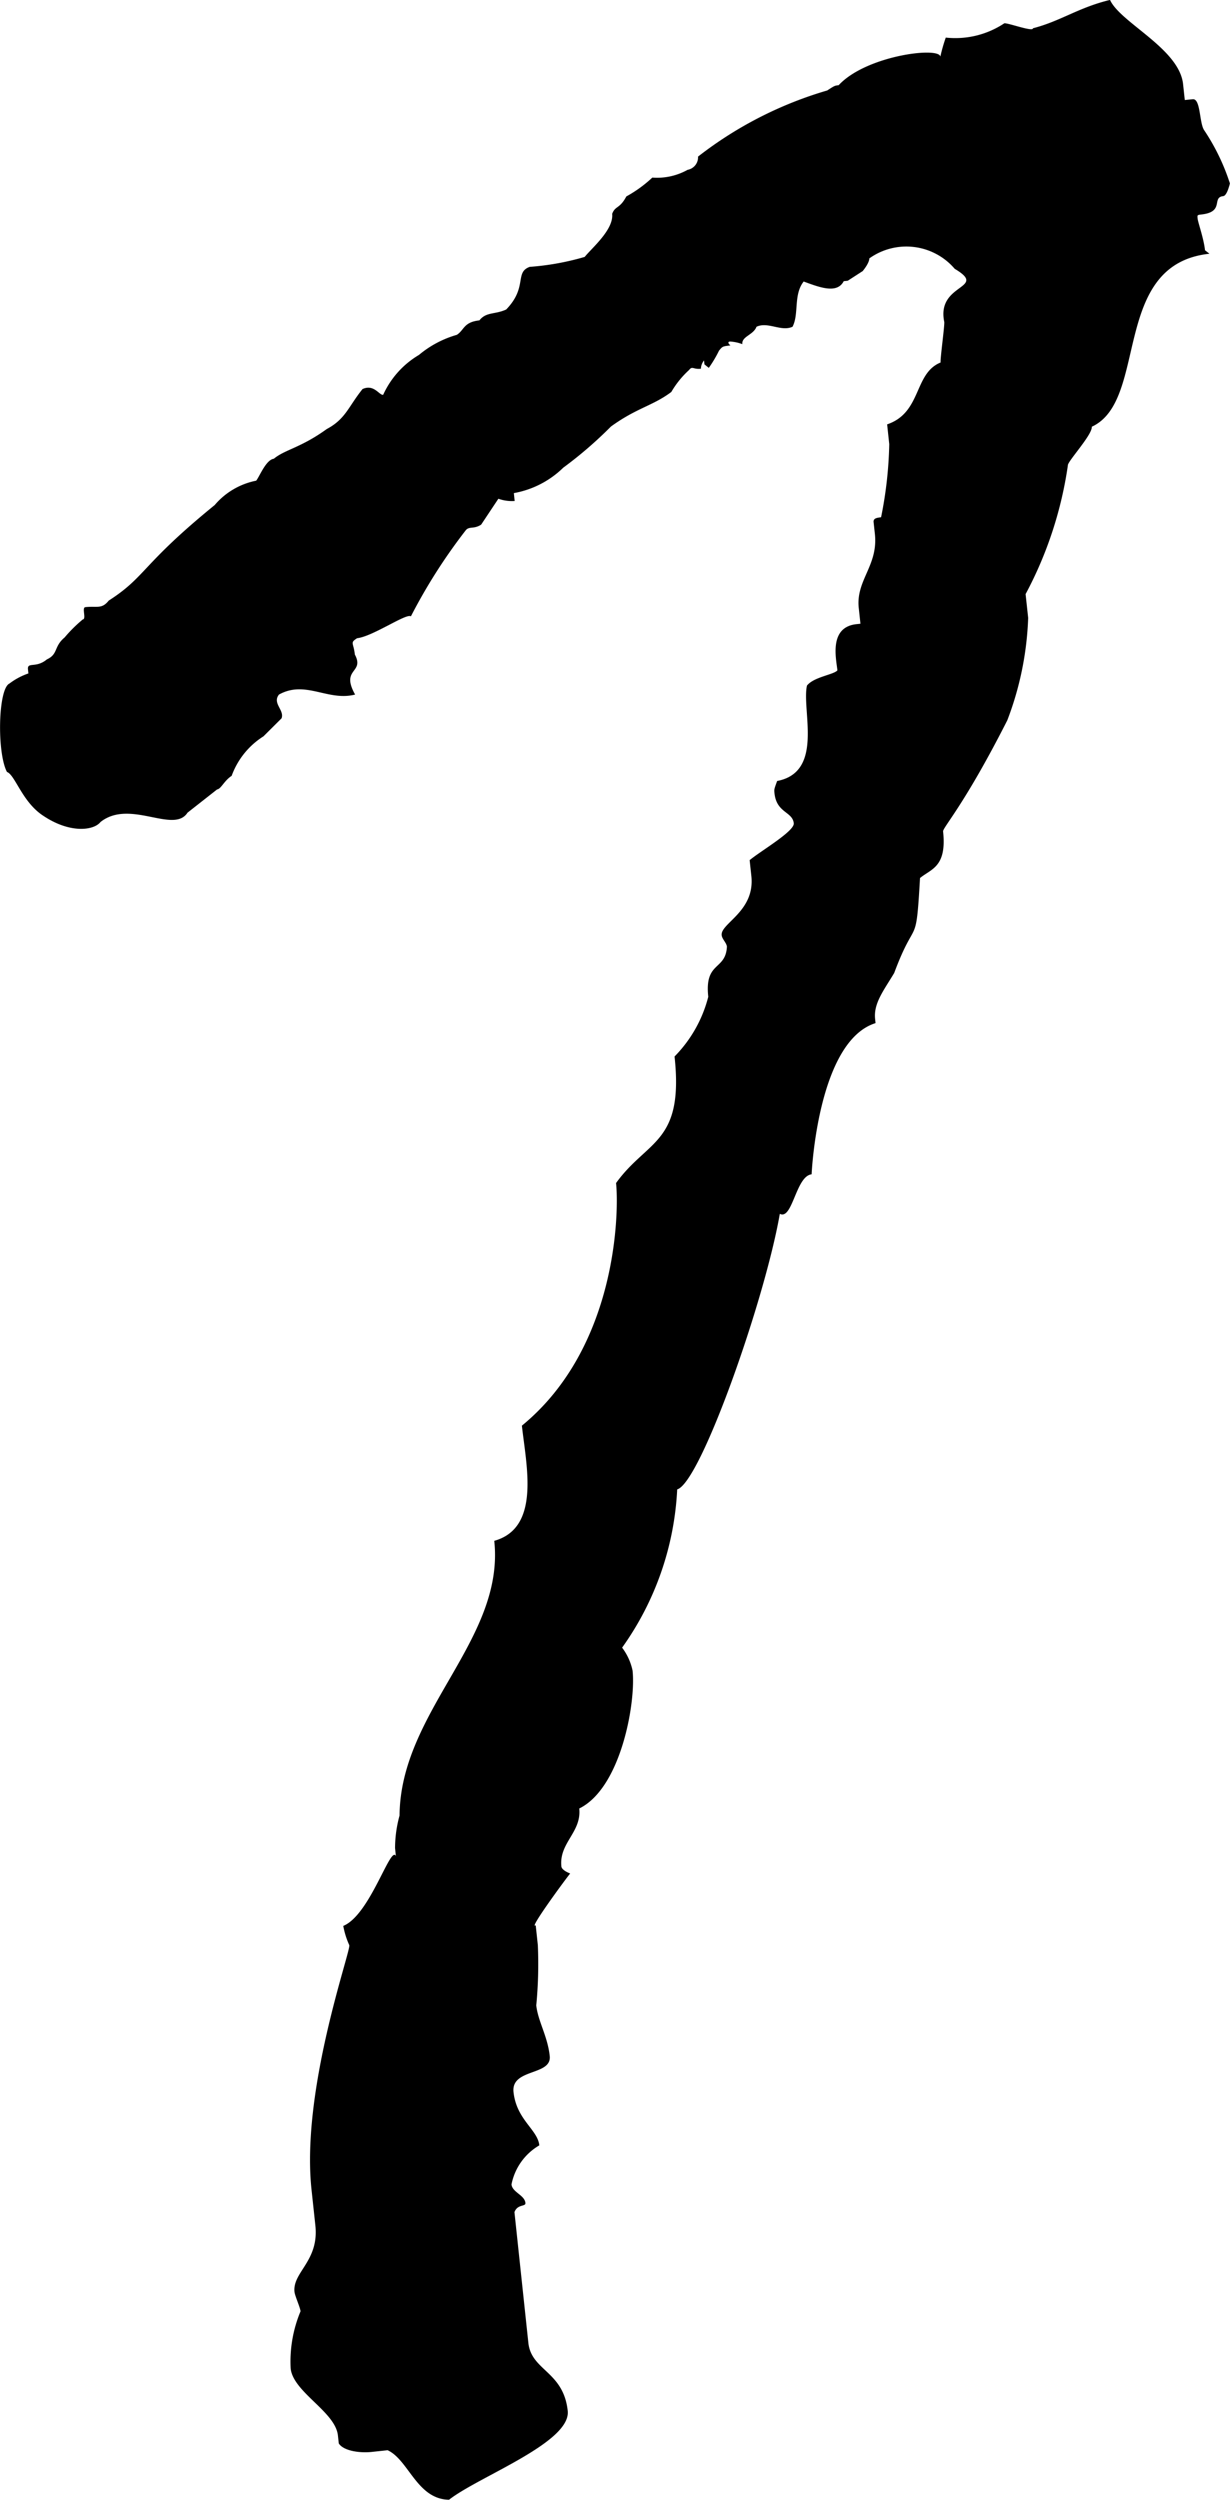 <svg xmlns="http://www.w3.org/2000/svg" width="35.347" height="71.83" viewBox="0 0 35.347 71.83">
  <path id="パス_1452" data-name="パス 1452" d="M397.307,439.89s.014.113-.19.364l-.43.278-.115.012c-.19.366-.671.188-1.151.01-.3.378-.129.935-.321,1.3-.329.149-.706-.155-1.035,0-.09.239-.432.276-.407.5a1.182,1.182,0,0,0-.354-.076c-.113.012.012.113.012.113-.227.025-.227.025-.329.151a3.486,3.486,0,0,1-.293.493l-.125-.1-.012-.114a.4.4,0,0,0-.09.239c-.227.025-.241-.09-.341.037a2.691,2.691,0,0,0-.509.63c-.532.4-.988.452-1.736.994a11.665,11.665,0,0,1-1.37,1.182,2.711,2.711,0,0,1-1.419.73l.023.227a1.17,1.17,0,0,1-.468-.065l-.495.744c-.215.139-.342.037-.444.164a15.878,15.878,0,0,0-1.575,2.471c-.127-.1-1.09.577-1.546.628-.215.137-.1.125-.065.468.29.544-.419.389.008,1.151-.785.2-1.426-.423-2.188,0-.2.252.164.444.074.683l-.52.517a2.251,2.251,0,0,0-.914,1.135c-.215.139-.305.378-.419.391l-.849.667c-.4.618-1.655-.4-2.5.268-.2.252-.886.327-1.632-.17-.618-.393-.818-1.178-1.057-1.268-.29-.544-.258-2.391.072-2.54a1.912,1.912,0,0,1,.544-.29l-.012-.114c-.025-.229.227-.025.544-.29.329-.151.192-.366.509-.63a4.129,4.129,0,0,1,.521-.517c.113-.012-.037-.342.076-.354.342-.037.468.065.671-.188,1.076-.691.926-1.019,3.045-2.745a2.094,2.094,0,0,1,1.192-.7c.1-.125.28-.6.507-.63.317-.264.773-.313,1.52-.853.546-.29.622-.644,1.029-1.149.329-.151.479.18.593.166a2.559,2.559,0,0,1,1.029-1.147,2.96,2.96,0,0,1,1.088-.577c.217-.139.192-.366.648-.415.2-.252.442-.162.771-.313.622-.644.233-1.063.675-1.225a7.563,7.563,0,0,0,1.581-.286c.2-.252.837-.781.789-1.237.09-.239.215-.137.407-.5a3.683,3.683,0,0,0,.747-.542,1.8,1.8,0,0,0,1.014-.223.366.366,0,0,0,.3-.38,11.121,11.121,0,0,1,3.712-1.9c.215-.139.215-.139.329-.151.826-.894,3.1-1.139,2.912-.773a4.7,4.7,0,0,1,.166-.595,2.542,2.542,0,0,0,1.683-.411c.115-.012.834.256.822.143.785-.2,1.317-.6,2.215-.814.3.657,1.994,1.4,2.1,2.422l.049.454.229-.023c.227-.023.186.671.325.886a6.12,6.12,0,0,1,.742,1.532s-.078.354-.192.366c-.342.037.049.456-.634.528-.113.014-.113.014-.1.127s.174.558.211.9l.127.1c-2.847.305-1.736,4.217-3.381,4.97.023.227-.7,1-.687,1.109a11.22,11.22,0,0,1-1.215,3.7l.074.683a9.083,9.083,0,0,1-.6,2.943c-1.235,2.436-1.857,3.08-1.845,3.193.11,1.025-.344,1.074-.663,1.338-.119,2.086-.115,1.049-.742,2.728-.294.493-.6.871-.548,1.327l.012.113c-1.671.524-1.837,4.344-1.837,4.344-.454.049-.548,1.325-.914,1.135-.427,2.464-2.278,7.729-2.949,7.917a8.534,8.534,0,0,1-1.583,4.547,1.659,1.659,0,0,1,.3.657c.1.912-.329,3.375-1.532,3.964.072.683-.585.984-.513,1.667.014.115.252.2.252.2-.2.252-1.207,1.628-.99,1.489l.061.569a12.485,12.485,0,0,1-.045,1.732c.049.456.327.886.387,1.456s-1.113.35-1.041,1.033c.086.8.693,1.076.742,1.532a1.672,1.672,0,0,0-.8,1.123c.023.227.378.305.4.532.014.114-.227.025-.315.264l.4,3.757c.086.8,1.008.814,1.131,1.951.1.912-2.561,1.888-3.411,2.555-.924-.016-1.158-1.143-1.765-1.423l-.456.049c-.341.037-.808-.027-.947-.243l-.025-.229c-.072-.683-1.284-1.242-1.358-1.925a3.746,3.746,0,0,1,.284-1.644c-.012-.113-.162-.442-.174-.556-.061-.569.71-.884.6-1.908l-.11-1.025c-.307-2.845,1.111-6.8,1.086-7.027a2.29,2.29,0,0,1-.174-.556c.771-.315,1.36-2.336,1.511-2.006l-.023-.229a3.536,3.536,0,0,1,.129-.935c.023-3,3.027-5.046,2.722-7.893,1.34-.374.918-2.17.794-3.309,2.753-2.254,2.792-6.174,2.706-6.97.9-1.25,1.951-1.133,1.681-3.636a3.777,3.777,0,0,0,.969-1.716c-.112-1.025.5-.745.536-1.44-.014-.114-.139-.215-.151-.329-.037-.342.963-.681.853-1.7l-.049-.456c.317-.264,1.291-.83,1.268-1.059-.037-.34-.493-.292-.554-.861-.012-.113-.012-.113.076-.354,1.354-.26.7-2.033.857-2.741.2-.252.773-.313.875-.438-.037-.342-.249-1.241.548-1.327l.114-.012-.049-.456c-.084-.8.562-1.211.464-2.123l-.037-.341c-.012-.113.1-.125.215-.139a11.661,11.661,0,0,0,.235-2.1l-.061-.569c1-.339.763-1.464,1.536-1.777-.012-.114.117-1.049.106-1.164-.237-1.125,1.28-.943.3-1.528A1.83,1.83,0,0,0,397.307,439.89Z" transform="translate(-372.325 -432.466)"/>
</svg>
